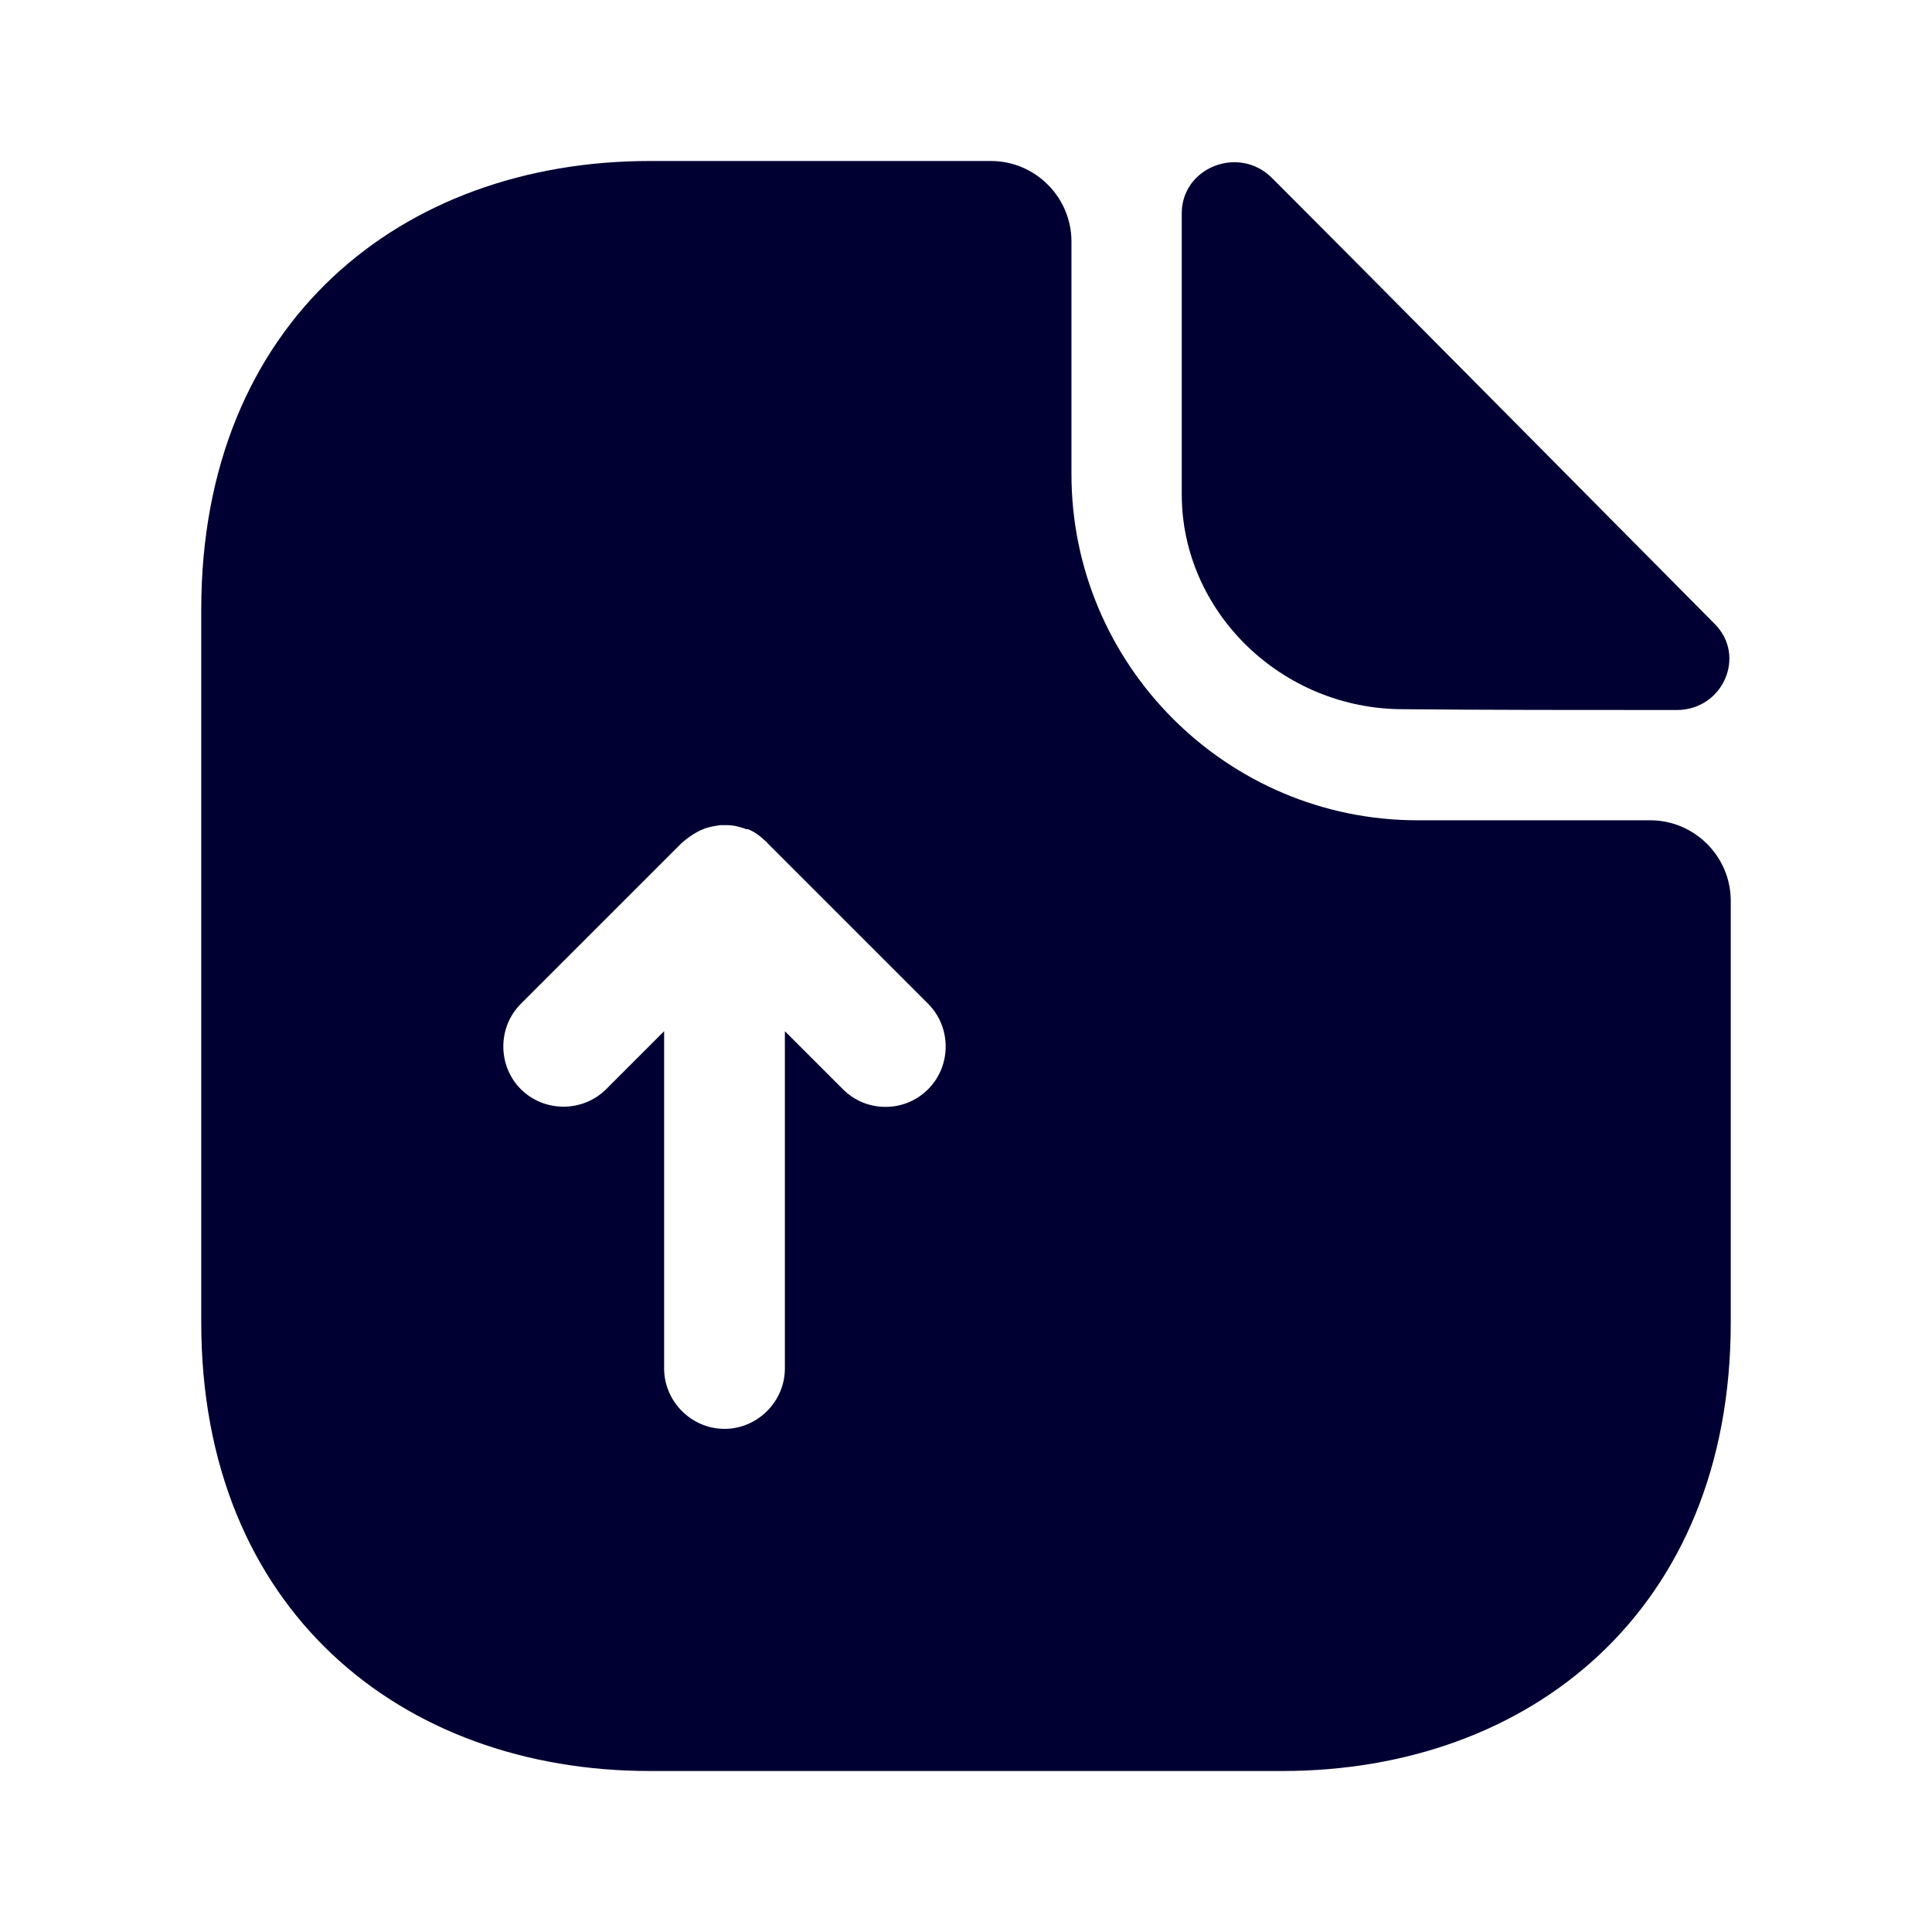 <svg width="24" height="24" viewBox="0 0 24 24" fill="none" xmlns="http://www.w3.org/2000/svg">
<path d="M20.5 10.19H17.61C15.24 10.19 13.31 8.26 13.31 5.89V3C13.31 2.45 12.86 2 12.31 2H8.07C4.99 2 2.5 4 2.5 7.57V16.43C2.5 20 4.99 22 8.07 22H15.93C19.01 22 21.5 20 21.5 16.43V11.19C21.5 10.64 21.05 10.19 20.5 10.19ZM11.53 13.53C11.38 13.68 11.19 13.75 11 13.75C10.81 13.75 10.62 13.68 10.47 13.53L9.75 12.81V17C9.75 17.41 9.41 17.75 9 17.75C8.59 17.75 8.25 17.41 8.25 17V12.81L7.53 13.53C7.24 13.82 6.76 13.82 6.47 13.53C6.18 13.24 6.18 12.76 6.47 12.47L8.47 10.47C8.54 10.41 8.61 10.36 8.69 10.32C8.71 10.31 8.74 10.3 8.76 10.29C8.82 10.27 8.88 10.26 8.95 10.25C8.98 10.25 9 10.25 9.03 10.25C9.11 10.25 9.19 10.27 9.27 10.3C9.28 10.3 9.28 10.3 9.29 10.3C9.37 10.33 9.45 10.39 9.51 10.45C9.52 10.46 9.53 10.46 9.53 10.47L11.53 12.47C11.82 12.76 11.82 13.24 11.53 13.53Z" fill="#000033"/>
<path d="M17.43 8.81C18.38 8.82 19.7 8.82 20.83 8.82C21.4 8.82 21.7 8.15 21.3 7.75C19.86 6.3 17.28 3.69 15.8 2.21C15.39 1.8 14.68 2.08 14.68 2.65V6.14C14.68 7.6 15.92 8.81 17.43 8.81Z" fill="#000033"/>
</svg>

